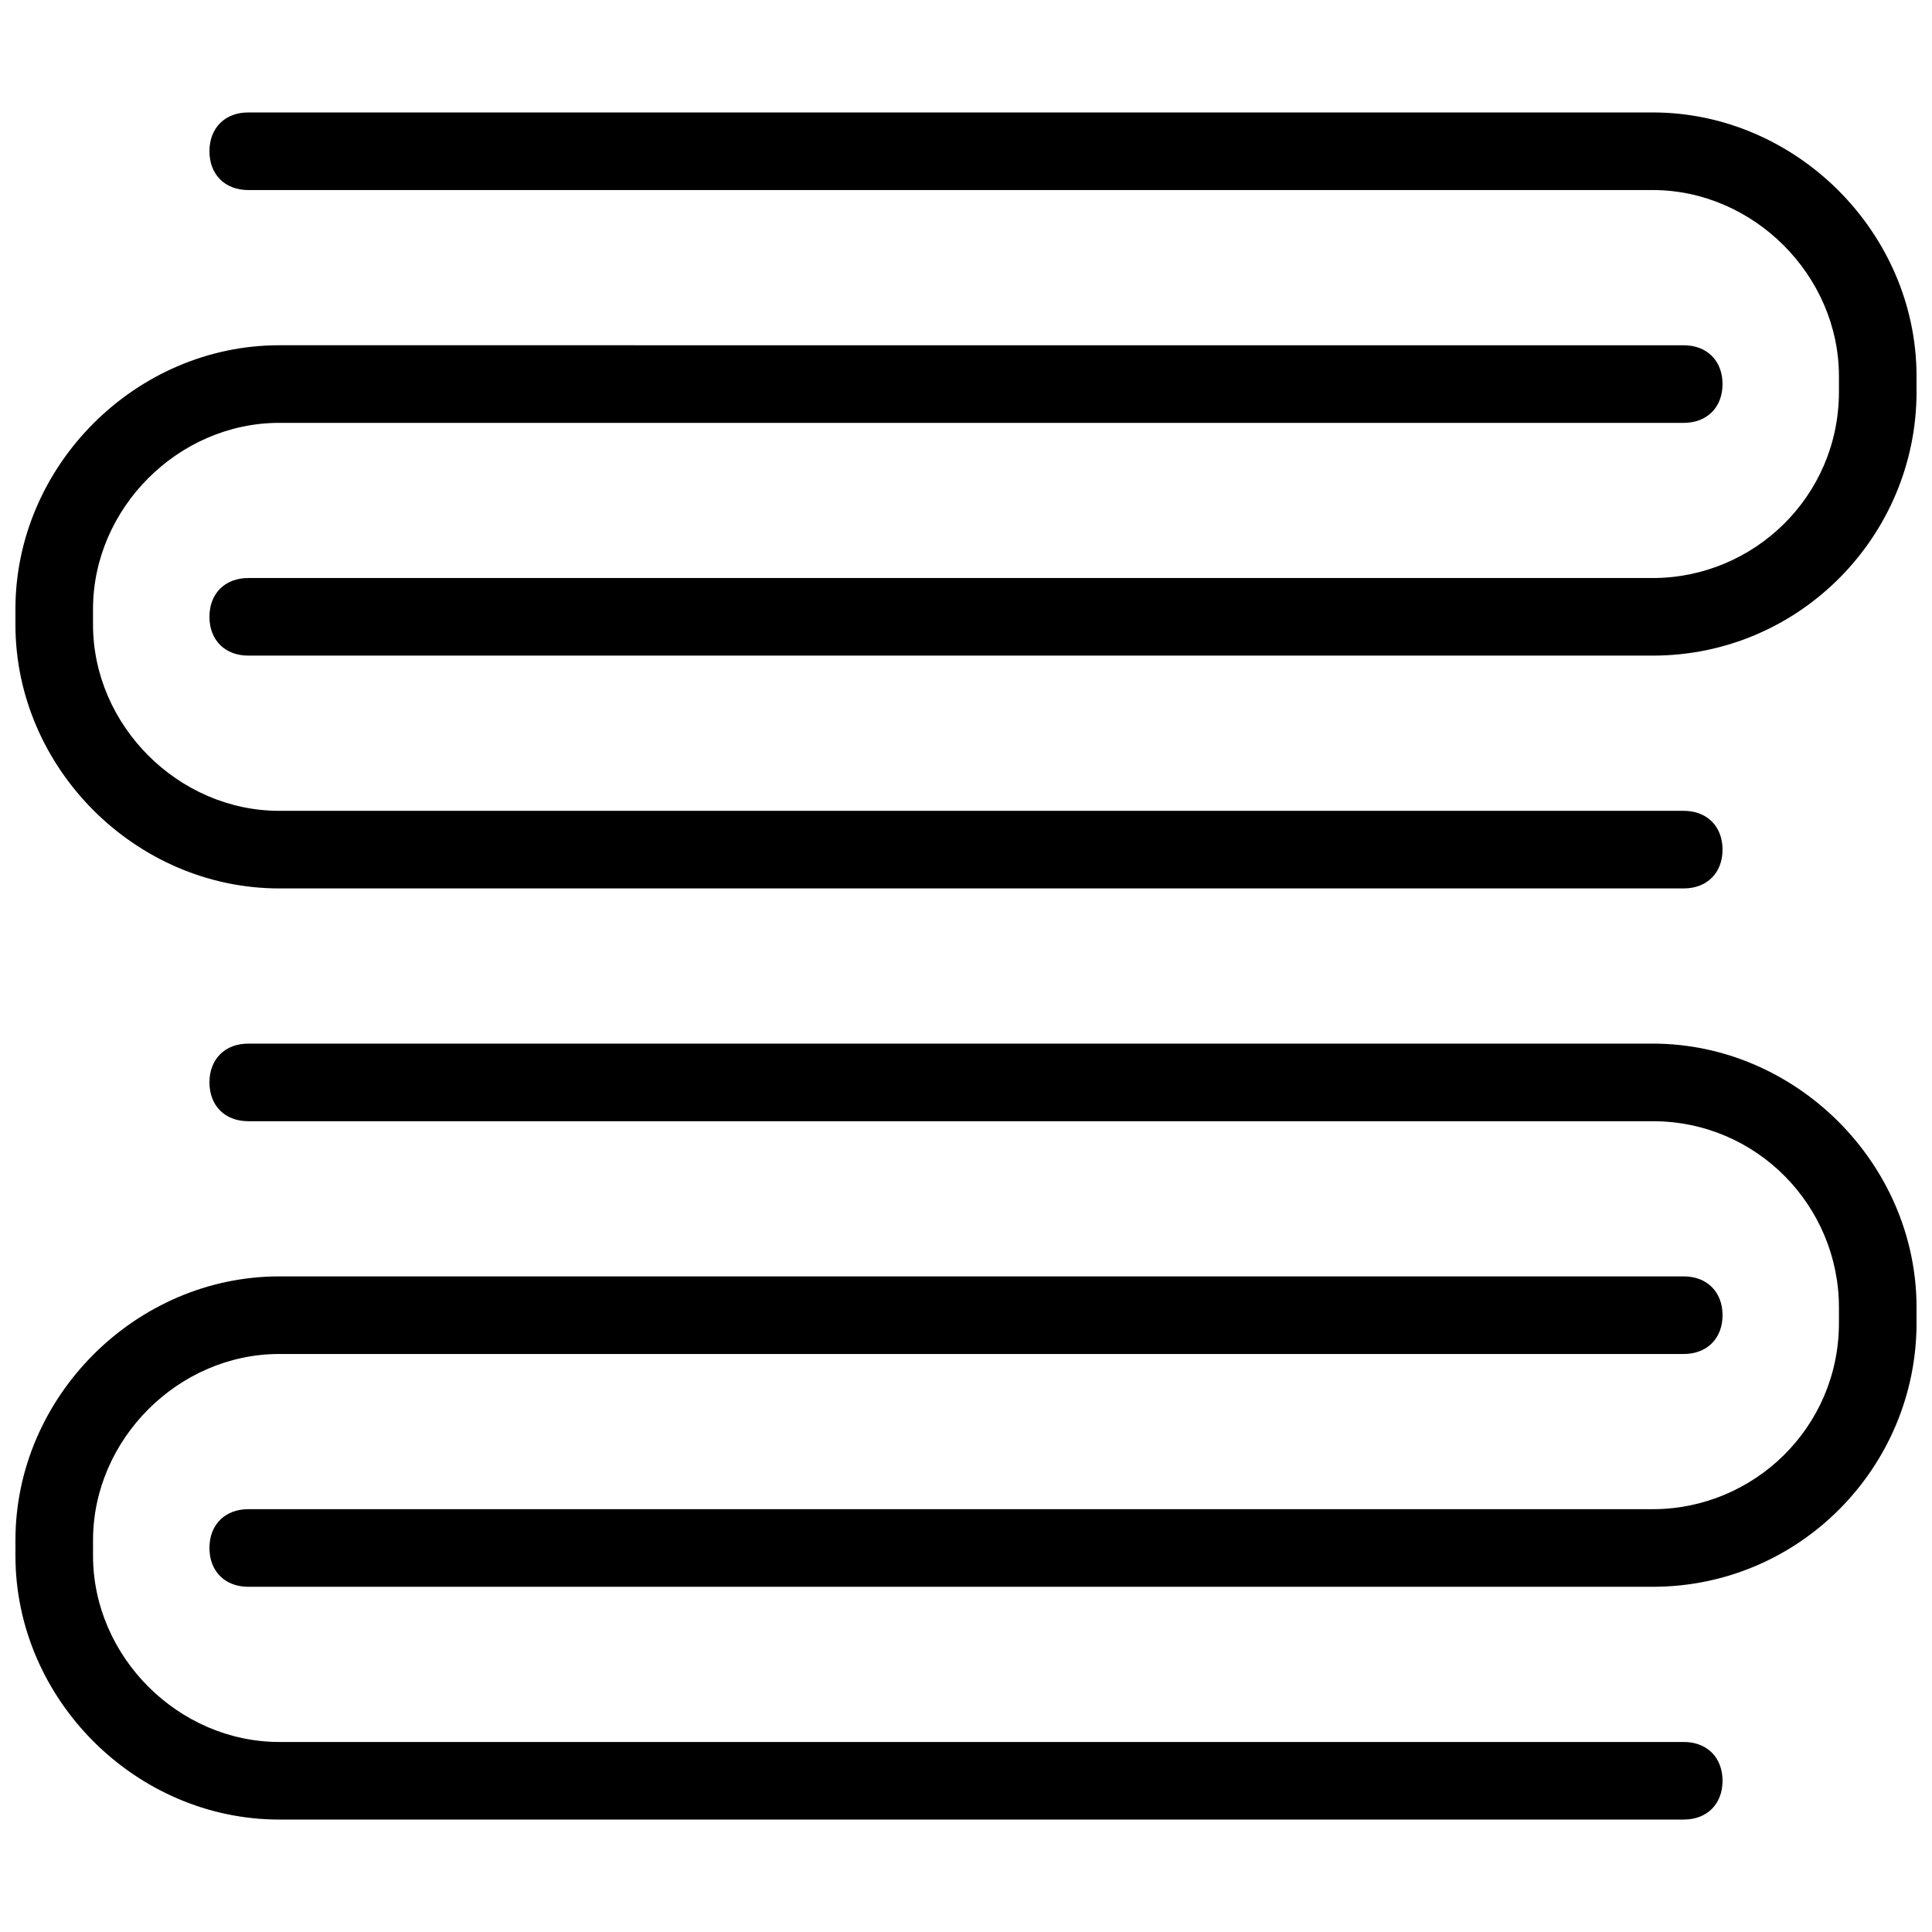 <?xml version="1.0" encoding="UTF-8"?>
<!-- The Best Svg Icon site in the world: iconSvg.co, Visit us! https://iconsvg.co -->
<svg width="800px" height="800px" version="1.1" viewBox="144 144 512 512" xmlns="http://www.w3.org/2000/svg">
 <defs>
  <clipPath id="a">
   <path d="m148.09 173h503.81v454h-503.81z"/>
  </clipPath>
 </defs>
 <g clip-path="url(#a)">
  <path d="m590.21 605.64h-372.2c-26.734 0-49.355-22.621-49.355-49.355v-4.113c0-26.73 22.621-49.352 49.355-49.352h372.2c6.168 0 10.281-4.113 10.281-10.281 0-6.168-4.113-10.281-10.281-10.281h-372.2c-38.043 0-69.918 31.871-69.918 69.914v4.113c0 38.043 31.875 69.918 69.918 69.918h372.2c6.168 0 10.281-4.113 10.281-10.281 0-6.172-4.109-10.281-10.281-10.281zm-8.223-185.07h-372.2c-6.168 0-10.281 4.113-10.281 10.281s4.113 10.281 10.281 10.281h372.2c27.762 0 49.352 22.621 49.352 49.352v4.113c0 27.762-22.621 49.352-49.352 49.352l-372.2 0.004c-6.168 0-10.281 4.113-10.281 10.281 0 6.168 4.113 10.281 10.281 10.281h372.2c39.07 0 69.918-31.875 69.918-69.918v-4.113c-0.004-38.039-31.875-69.914-69.918-69.914zm-363.98-41.129h372.2c6.168 0 10.281-4.113 10.281-10.281 0-6.168-4.113-10.281-10.281-10.281h-372.2c-26.734 0-49.355-22.621-49.355-49.352v-4.113c0-26.734 22.621-49.352 49.355-49.352h372.2c6.168 0 10.281-4.113 10.281-10.281 0-6.168-4.113-10.281-10.281-10.281l-372.2-0.004c-38.043 0-69.918 31.875-69.918 69.918v4.113c0 38.043 31.875 69.914 69.918 69.914zm363.98-205.64h-372.2c-6.168 0-10.281 4.113-10.281 10.285 0 6.168 4.113 10.281 10.281 10.281h372.2c26.73 0 49.352 22.617 49.352 49.352v4.113c0 27.762-22.621 49.352-49.352 49.352h-372.2c-6.168 0-10.281 4.113-10.281 10.281 0 6.168 4.113 10.281 10.281 10.281h372.2c39.07 0 69.918-31.875 69.918-69.918l-0.004-4.109c0-38.043-31.871-69.918-69.914-69.918z"/>
 </g>
</svg>